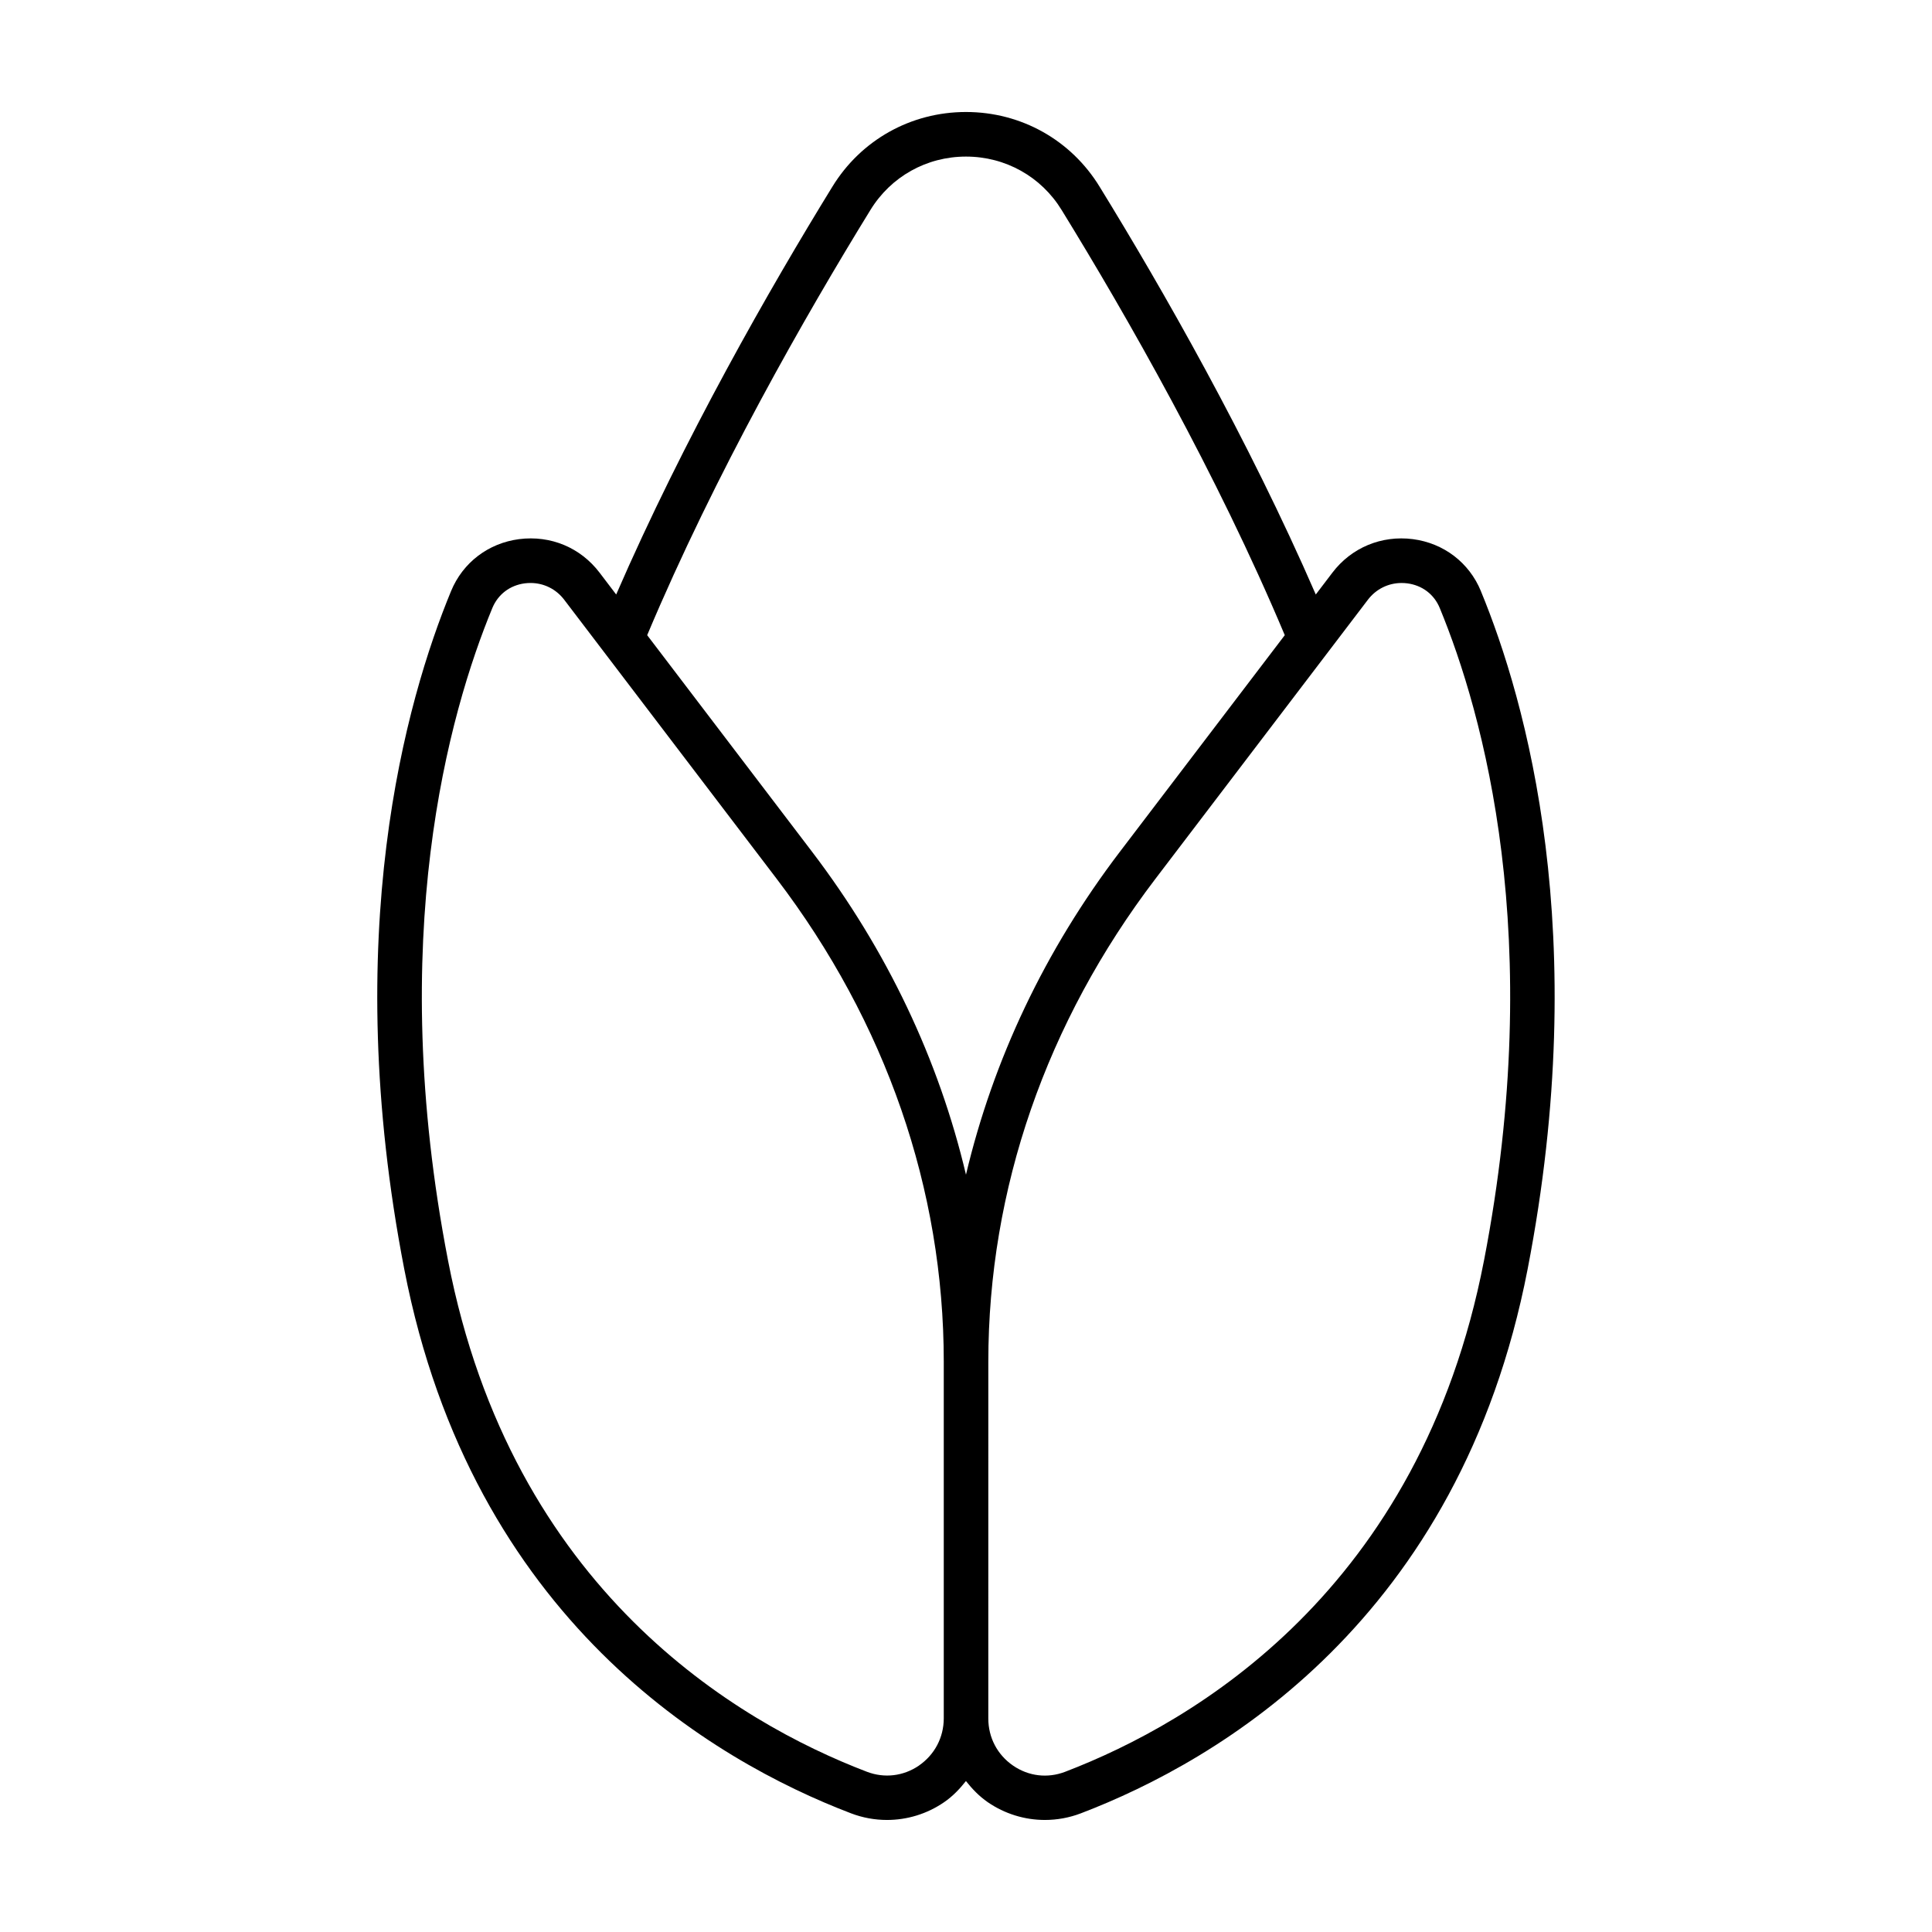 <?xml version="1.0" encoding="UTF-8"?>
<!-- Uploaded to: ICON Repo, www.iconrepo.com, Generator: ICON Repo Mixer Tools -->
<svg fill="#000000" width="800px" height="800px" version="1.1" viewBox="144 144 512 512" xmlns="http://www.w3.org/2000/svg">
 <path d="m536.45 300.64c-3.117-7.559-9.855-12.691-18.012-13.762-8.344-1.07-16.297 2.25-21.348 8.895l-4.394 5.777c-17.98-41.371-40.746-81.172-57.277-108.05-7.586-12.406-20.828-19.82-35.422-19.82s-27.836 7.414-35.426 19.82c-16.531 26.875-39.312 66.676-57.277 108.05l-4.391-5.777c-5.055-6.644-12.941-9.965-21.352-8.895-8.152 1.07-14.891 6.203-18.012 13.758-11.996 29.062-29.566 91.047-12.406 179.7 18.012 93 81.902 130.28 118.39 144.21 3.086 1.18 6.312 1.762 9.539 1.762 5.336 0 10.645-1.605 15.16-4.723 2.25-1.543 4.109-3.496 5.762-5.59 1.652 2.094 3.512 4.031 5.762 5.59 4.535 3.117 9.824 4.723 15.16 4.723 3.227 0 6.453-0.582 9.539-1.762 36.496-13.934 100.38-51.215 118.39-144.21 17.172-88.652-0.398-150.64-12.395-179.7zm-161.8-100.96c5.434-8.879 14.91-14.184 25.348-14.184s19.934 5.305 25.363 14.184c17.145 27.867 41.094 69.777 59.117 112.65l-43.691 57.387c-19.934 26.184-33.598 55.199-40.793 85.586-7.18-30.387-20.859-59.402-40.793-85.586l-43.691-57.387c18.031-42.871 41.977-84.766 59.141-112.65zm12.895 412.21c-4.125 2.816-9.148 3.418-13.793 1.652-34.195-13.066-94.102-48.035-111.01-135.45-16.578-85.617 0.234-145.11 11.73-172.95 1.512-3.637 4.644-6.031 8.613-6.551 0.5-0.062 1.004-0.094 1.508-0.094 3.512 0 6.769 1.605 8.926 4.441l56.301 73.949c28.969 38.055 44.289 82.309 44.289 127.98v94.527c-0.016 5.051-2.406 9.602-6.562 12.484zm149.72-133.79c-16.926 87.395-76.816 122.36-111.01 135.45-4.644 1.777-9.684 1.18-13.793-1.652-4.156-2.867-6.551-7.414-6.551-12.484l0.004-94.543c0-45.672 15.32-89.93 44.289-127.98l56.301-73.949c2.156-2.832 5.414-4.441 8.926-4.441 0.504 0 1.008 0.031 1.512 0.094 3.969 0.52 7.117 2.914 8.613 6.551 11.477 27.852 28.273 87.348 11.711 172.96z"/>
</svg>